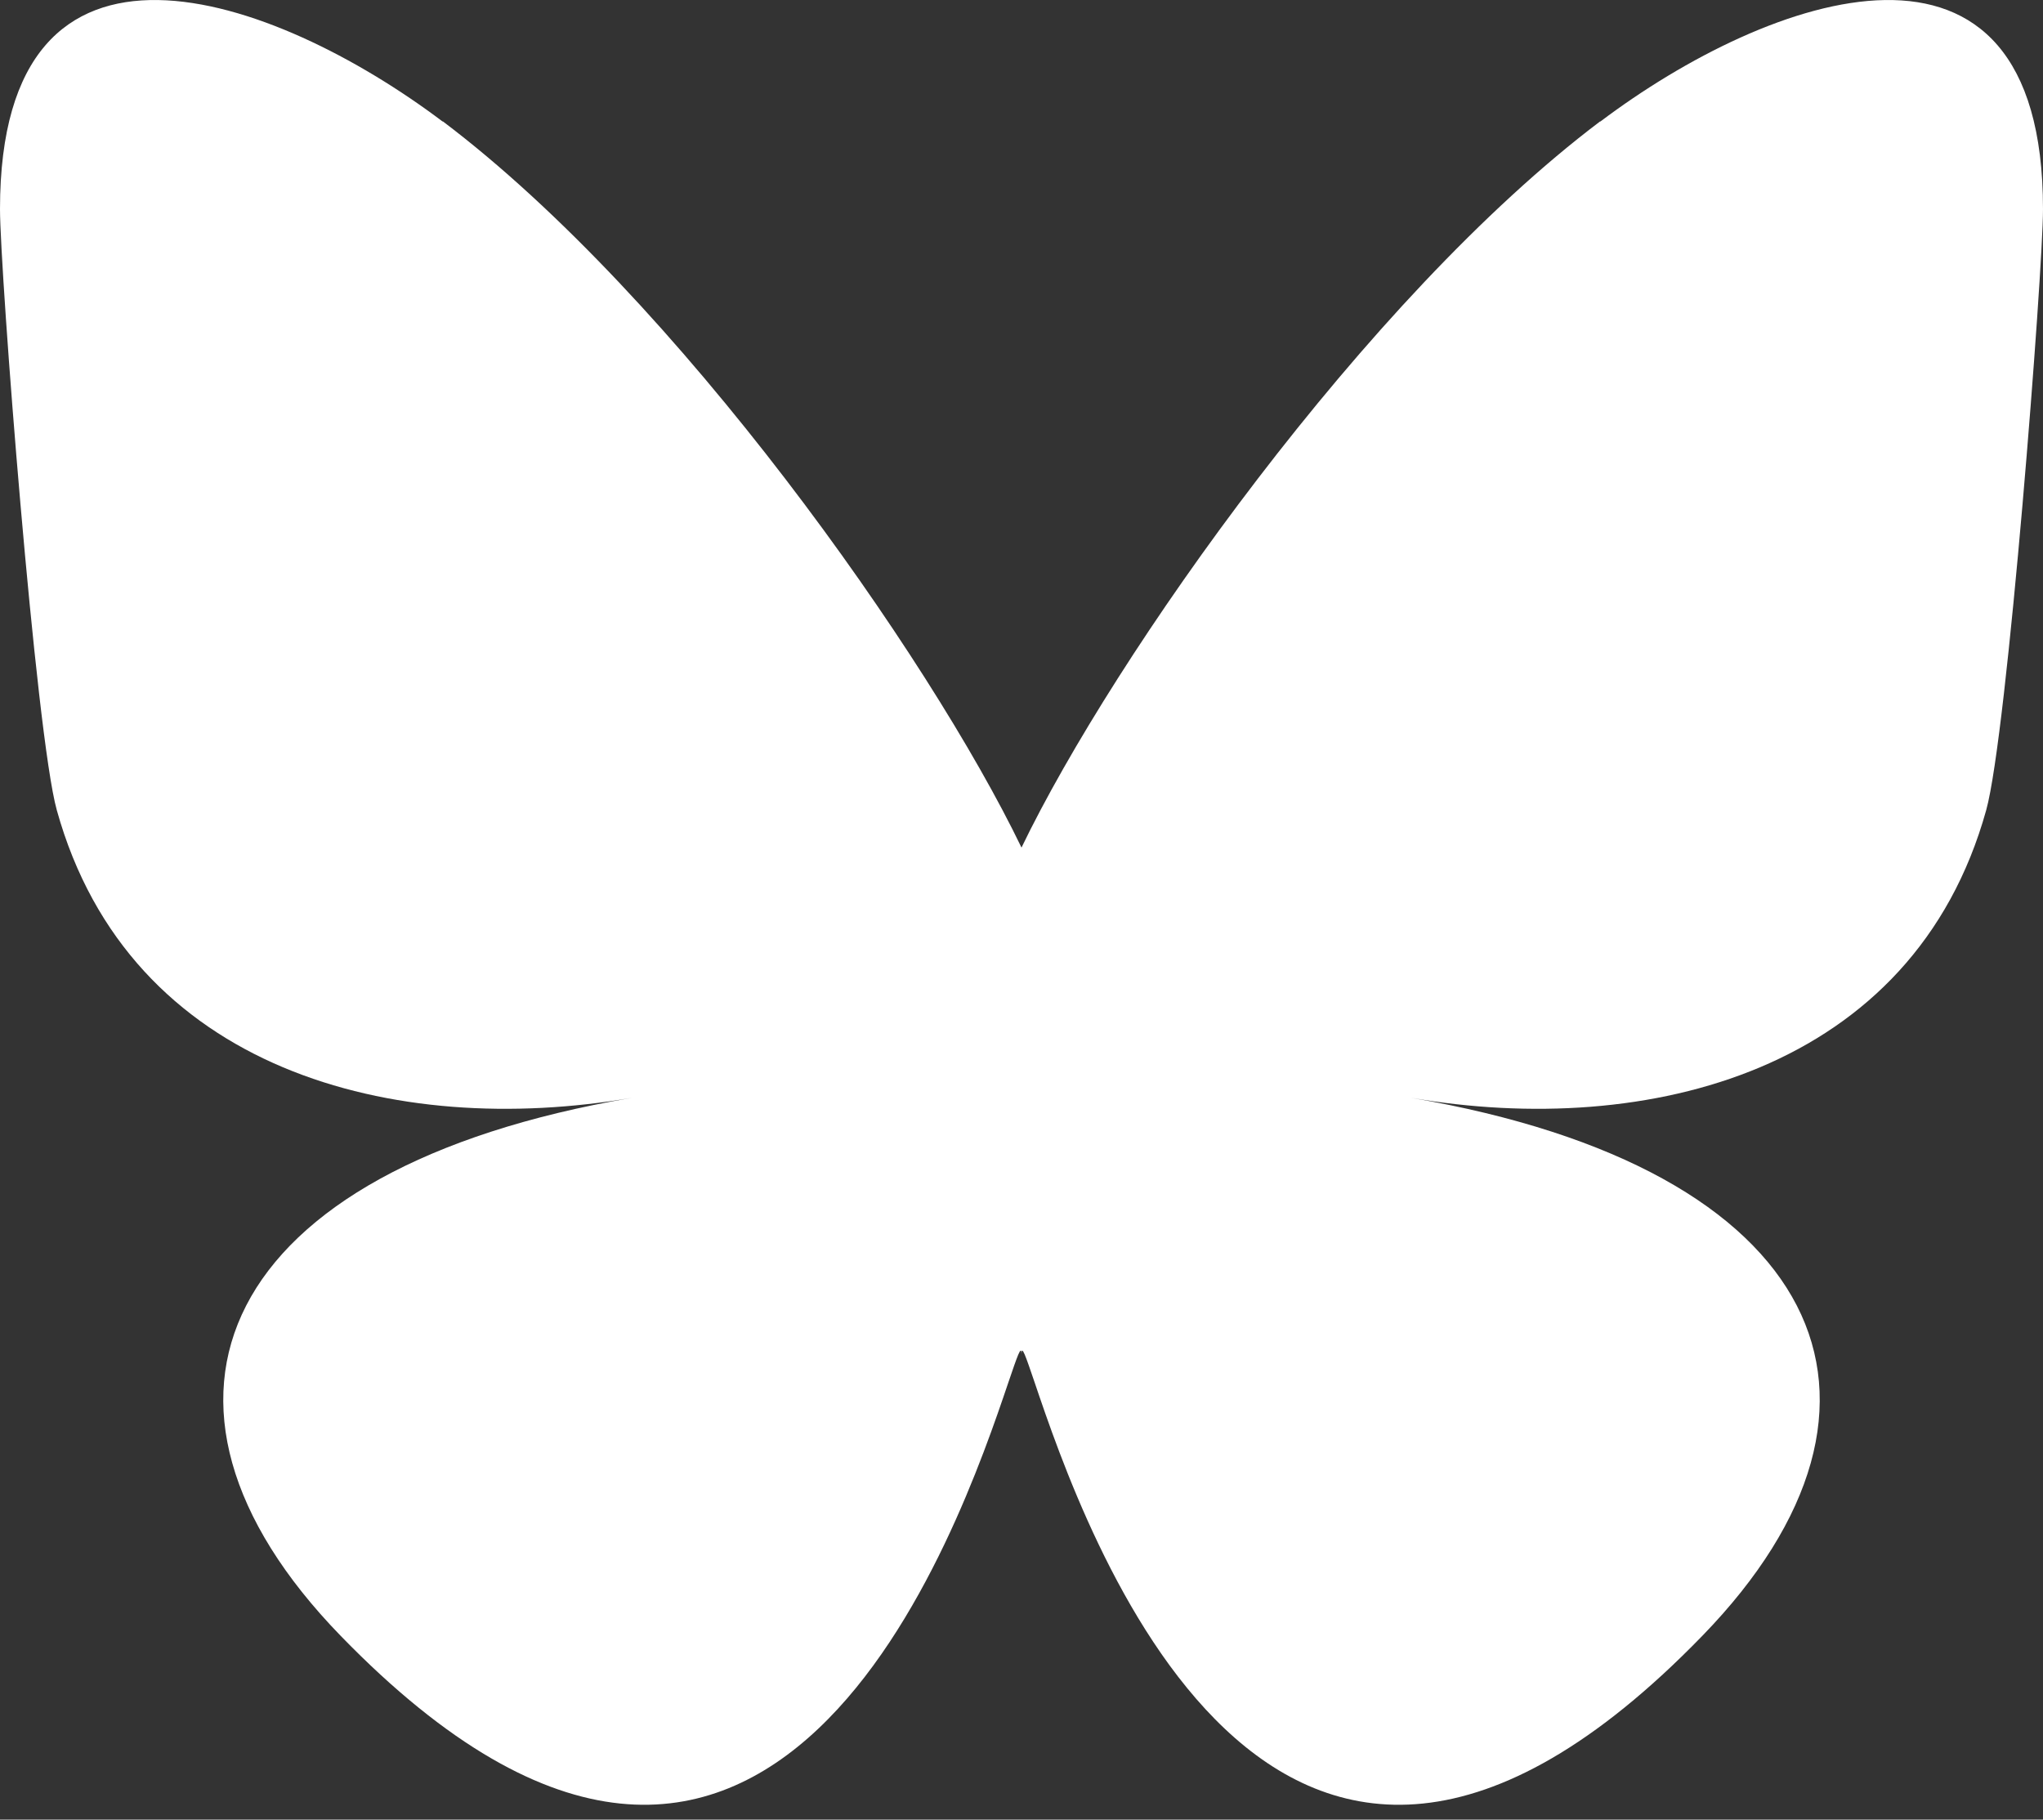 <svg xmlns="http://www.w3.org/2000/svg" viewBox="0 0 64 57"><rect x="0" y="0" width="64" height="57" fill="#333333" stroke="none"/><path fill="#fff" d="M13.87 3.8C21.21 9.34 29.1 20.54 32 26.55v15.88c0-.34-.13.05-.41.87-1.51 4.46-7.42 21.85-20.92 7.94-7.11-7.32-3.82-14.64 9.12-16.85-7.4 1.27-15.73-.82-18.01-9.01C1.12 23.02 0 8.5 0 6.55 0-3.27 8.58-.18 13.87 3.81Zm36.26 0C42.79 9.34 34.9 20.54 32 26.55v15.88c0-.34.13.05.41.87 1.51 4.46 7.42 21.85 20.92 7.94 7.11-7.32 3.82-14.64-9.12-16.85 7.4 1.27 15.73-.82 18.01-9.01C62.88 23.02 64 8.5 64 6.55c0-9.82-8.58-6.73-13.87-2.74Z"/></svg>